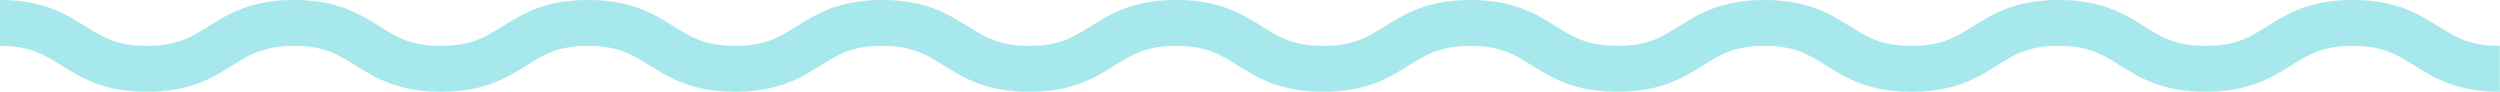 <?xml version="1.0" encoding="UTF-8" standalone="no"?><svg xmlns="http://www.w3.org/2000/svg" xmlns:xlink="http://www.w3.org/1999/xlink" fill="#a6e8eb" height="30.4" preserveAspectRatio="xMidYMid meet" version="1" viewBox="85.8 484.8 828.5 30.4" width="828.5" zoomAndPan="magnify"><g id="change1_1"><path d="M 914.234 515.211 C 899.871 515.211 892.414 510.559 885.836 506.453 C 880.062 502.848 875.5 500 865.492 500 C 855.488 500 850.926 502.848 845.148 506.453 C 838.57 510.559 831.117 515.211 816.754 515.211 C 802.391 515.211 794.934 510.559 788.359 506.453 C 782.582 502.848 778.023 500 768.02 500 C 758.012 500 753.453 502.848 747.676 506.453 C 741.102 510.559 733.645 515.211 719.281 515.211 C 704.922 515.211 697.465 510.559 690.887 506.453 C 685.113 502.848 680.555 500 670.551 500 C 660.547 500 655.984 502.848 650.211 506.453 C 643.633 510.559 636.18 515.211 621.816 515.211 C 607.453 515.211 600 510.559 593.422 506.453 C 587.648 502.848 583.086 500 573.082 500 C 563.078 500 558.516 502.848 552.742 506.453 C 546.164 510.559 538.711 515.211 524.348 515.211 C 509.984 515.211 502.531 510.559 495.953 506.453 C 490.18 502.848 485.617 500 475.613 500 C 465.609 500 461.047 502.848 455.273 506.453 C 448.695 510.559 441.242 515.211 426.879 515.211 C 412.516 515.211 405.062 510.559 398.484 506.453 C 392.711 502.848 388.152 500 378.148 500 C 368.145 500 363.586 502.848 357.809 506.453 C 351.234 510.559 343.777 515.211 329.418 515.211 C 315.059 515.211 307.602 510.559 301.027 506.453 C 295.254 502.848 290.691 500 280.688 500 C 270.684 500 266.125 502.848 260.352 506.453 C 253.773 510.559 246.32 515.211 231.957 515.211 C 217.598 515.211 210.141 510.559 203.562 506.449 C 197.793 502.848 193.23 500 183.23 500 C 173.223 500 168.664 502.848 162.891 506.453 C 156.312 510.559 148.859 515.211 134.496 515.211 C 120.137 515.211 112.68 510.559 106.102 506.453 C 100.328 502.848 95.77 500 85.766 500 L 85.766 484.789 C 100.129 484.789 107.582 489.441 114.16 493.547 C 119.934 497.152 124.492 500 134.496 500 C 144.5 500 149.059 497.152 154.836 493.547 C 161.41 489.441 168.867 484.789 183.23 484.789 C 197.59 484.789 205.043 489.441 211.621 493.547 C 217.395 497.152 221.953 500 231.957 500 C 241.961 500 246.52 497.152 252.297 493.547 C 258.871 489.441 266.324 484.789 280.688 484.789 C 295.051 484.789 302.504 489.441 309.082 493.547 C 314.855 497.152 319.414 500 329.418 500 C 339.422 500 343.98 497.152 349.754 493.547 C 356.332 489.441 363.785 484.789 378.148 484.789 C 392.512 484.789 399.965 489.441 406.543 493.547 C 412.316 497.152 416.875 500 426.879 500 C 436.883 500 441.445 497.152 447.219 493.547 C 453.797 489.441 461.25 484.789 475.613 484.789 C 489.977 484.789 497.434 489.441 504.008 493.547 C 509.781 497.152 514.344 500 524.348 500 C 534.352 500 538.914 497.152 544.688 493.547 C 551.266 489.441 558.719 484.789 573.082 484.789 C 587.445 484.789 594.898 489.441 601.477 493.547 C 607.25 497.152 611.812 500 621.816 500 C 631.82 500 636.383 497.152 642.156 493.547 C 648.734 489.441 656.188 484.789 670.551 484.789 C 684.91 484.789 692.367 489.441 698.941 493.547 C 704.719 497.152 709.277 500 719.281 500 C 729.285 500 733.848 497.152 739.621 493.547 C 746.199 489.441 753.652 484.789 768.02 484.789 C 782.383 484.789 789.836 489.441 796.414 493.547 C 802.188 497.152 806.746 500 816.754 500 C 826.758 500 831.32 497.152 837.098 493.547 C 843.676 489.441 851.129 484.789 865.492 484.789 C 879.855 484.789 887.312 489.441 893.891 493.547 C 899.664 497.152 904.227 500 914.234 500 L 914.234 515.211" fill="inherit"/></g></svg>